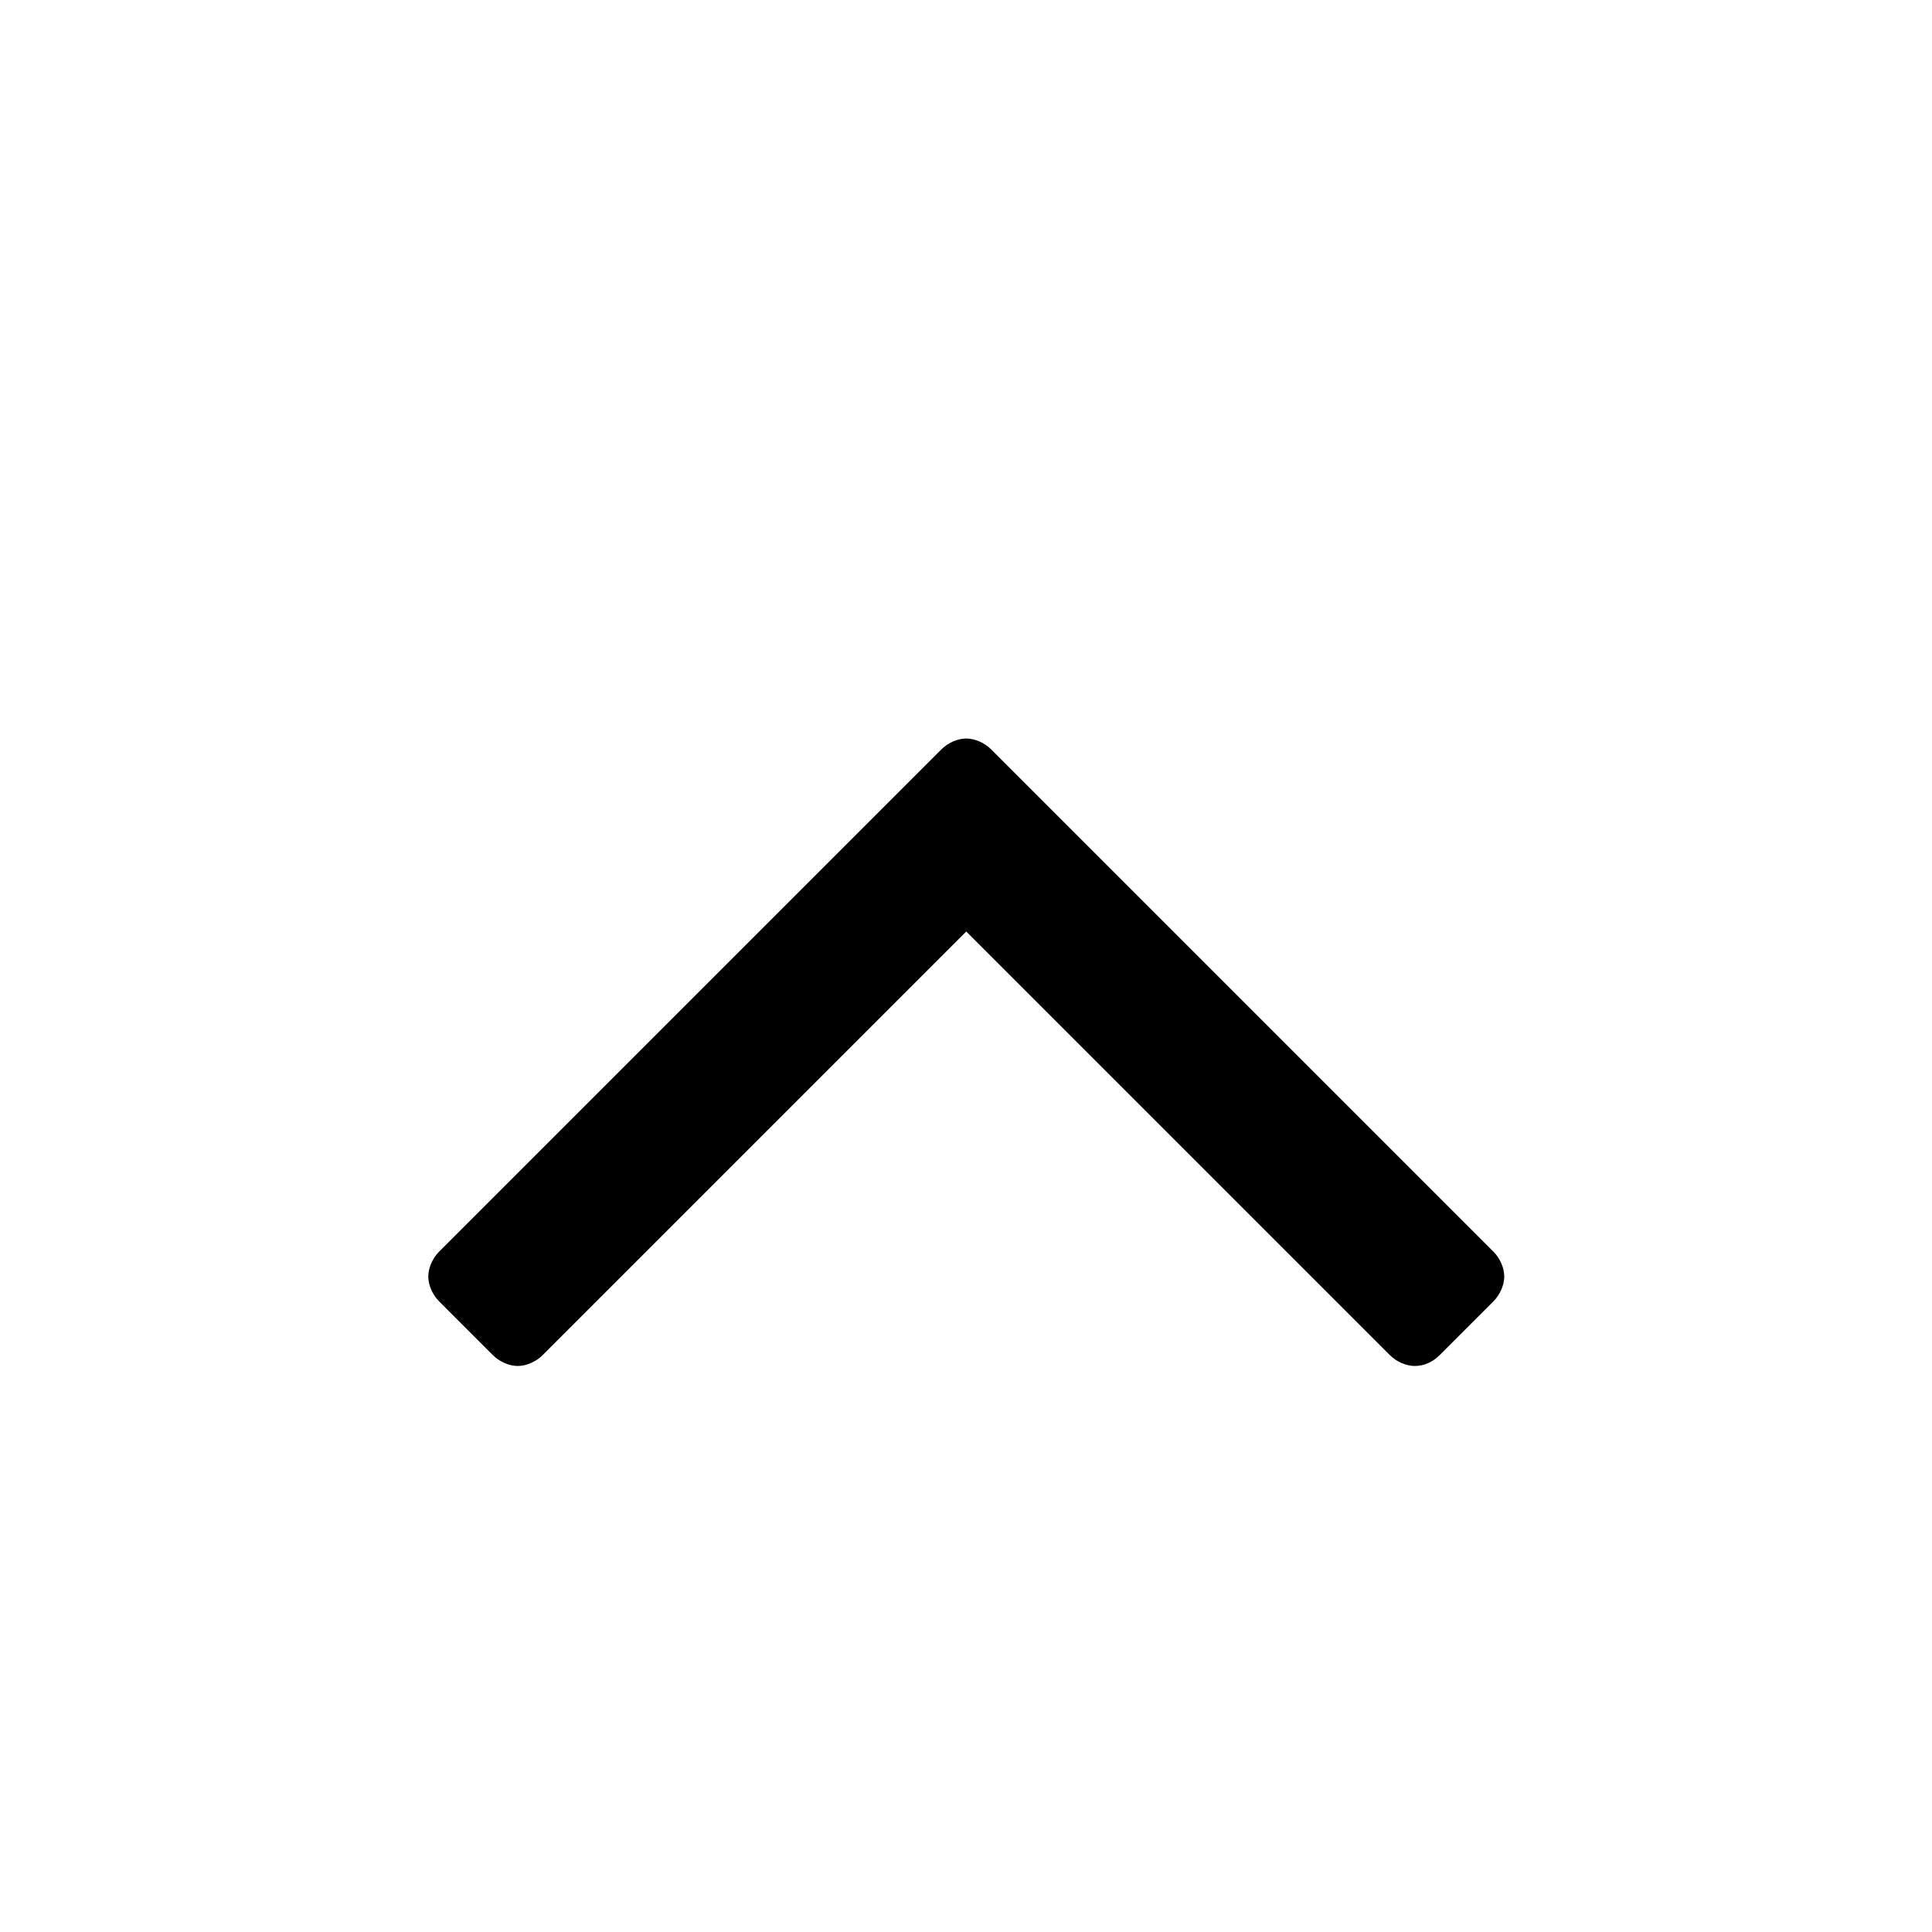<svg xmlns="http://www.w3.org/2000/svg" version="1.1" width="20" height="20" viewBox="0 0 329 512"><title>angle-up</title><path d="M307.143 338.286c0 2.286-1.143 4.857-2.857 6.572l-14.286 14.286c-1.714 1.714-4 2.857-6.572 2.857-2.286 0-4.857-1.143-6.572-2.857l-112.286-112.286-112.285 112.286c-1.715 1.714-4.285 2.857-6.572 2.857s-4.857-1.143-6.572-2.857l-14.285-14.286c-1.715-1.714-2.857-4.286-2.857-6.572s1.143-4.857 2.857-6.572l133.143-133.143c1.714-1.714 4.286-2.857 6.571-2.857s4.857 1.143 6.572 2.857l133.143 133.143c1.714 1.714 2.857 4.286 2.857 6.572z"/><script xmlns=""/></svg>
